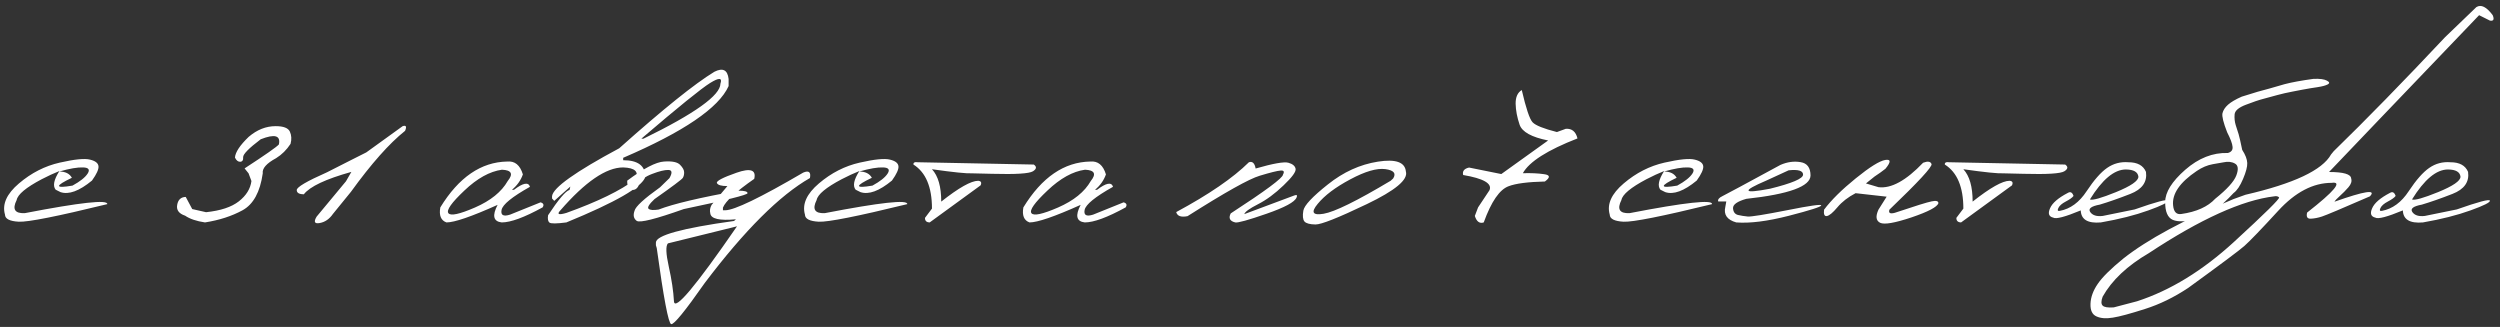 <?xml version="1.0" encoding="UTF-8"?> <svg xmlns="http://www.w3.org/2000/svg" width="497" height="65" viewBox="0 0 497 65" fill="none"><rect x="0" y="0" width="497" height="65" fill="#333333" stroke="none"/><path d="M11.877 32.328C14.827 31.658 16.829 31.459 17.882 31.73C18.951 31.985 19.517 32.424 19.581 33.046C19.644 33.652 19.214 34.601 18.289 35.893C15.752 37.983 13.663 38.748 12.02 38.19L11.063 37.711C10.457 36.962 10.704 35.726 11.805 34.003C10.688 34.45 9.516 34.992 8.288 35.63C5.177 37.273 3.518 38.653 3.311 39.769C2.402 41.587 2.936 42.457 4.914 42.377C15.984 40.24 21.455 39.641 21.327 40.583C11.422 43.007 5.56 44.171 3.742 44.076C1.923 43.98 1.006 43.509 0.99 42.664C0.4 40.606 1.325 38.541 3.766 36.467C6.222 34.378 8.926 32.998 11.877 32.328ZM11.781 34.099C12.993 34.099 13.83 34.513 14.293 35.343C10.848 36.986 10.887 37.504 14.413 36.898C15.928 36.069 16.933 35.271 17.427 34.505C17.922 33.724 17.619 33.317 16.518 33.285C15.433 33.237 13.854 33.508 11.781 34.099ZM54.797 25.079C56.344 25.079 57.285 25.438 57.62 26.155C57.955 26.873 58.002 27.686 57.763 28.596C56.982 29.792 56.025 30.741 54.892 31.443C52.978 32.48 52.093 33.484 52.236 34.458C51.71 38.174 50.37 40.622 48.217 41.803C46.08 42.967 43.591 43.773 40.752 44.219C39.045 43.964 37.729 43.517 36.804 42.879C35.56 42.465 35.034 41.747 35.225 40.726C35.401 39.705 35.967 39.179 36.924 39.147L38.216 41.563L40.967 42.186C43.854 41.883 46.024 41.165 47.475 40.032C48.943 38.884 49.78 37.536 49.987 35.989L49.413 34.458L48.624 33.477C52.739 30.797 55.012 29.21 55.442 28.715C55.825 26.929 54.621 26.586 51.83 27.686C49.469 29.473 48.305 30.661 48.337 31.252C48.384 31.826 48.193 32.129 47.762 32.161C47.332 32.177 46.981 31.898 46.709 31.323C46.789 30.255 47.699 28.883 49.437 27.208C51.096 25.788 52.882 25.079 54.797 25.079ZM80.049 25.079C80.735 24.855 80.894 25.166 80.527 26.012C77.401 28.5 73.812 32.544 69.761 38.142L66.196 42.52C65.494 43.541 64.617 44.148 63.564 44.339C62.527 44.53 62.32 44.108 62.942 43.071L68.78 36.037L69.856 34.17C64.768 35.59 61.618 37.073 60.406 38.621C59.465 38.621 58.994 38.342 58.994 37.783C58.978 37.209 60.988 36.029 65.023 34.242L69.689 31.873C70.422 31.507 71.467 30.98 72.823 30.294L80.049 25.079ZM100.837 32.113C102.353 31.969 103.389 32.823 103.948 34.673C103.533 35.853 102.807 36.874 101.77 37.735H102.177C103.996 36.348 105.056 36.148 105.359 37.137C101.802 39.131 99.92 40.662 99.713 41.731C99.505 42.784 100.072 43.095 101.412 42.664L107.465 40.224C108.055 40.399 108.191 40.734 107.871 41.228C104.235 43.222 101.523 44.219 99.737 44.219C98.078 44.028 97.807 42.863 98.923 40.726C93.739 43.055 90.35 44.219 88.755 44.219C87.654 43.821 87.248 42.824 87.535 41.228C91.203 35.247 95.637 32.209 100.837 32.113ZM92.32 37.879C89.768 40.287 88.707 41.787 89.138 42.377C89.568 42.967 91.331 42.592 94.425 41.252C97.536 39.897 99.705 38.142 100.933 35.989C102.081 34.569 101.699 33.819 99.785 33.74C97.36 34.075 94.872 35.454 92.32 37.879ZM142.024 14.264C143.699 13.419 144.64 13.897 144.847 15.7V17.111C142.901 21.45 135.915 26.203 123.888 31.371V31.85C126.823 31.85 128.291 32.958 128.291 35.175C127.637 37.185 122.405 40.2 112.595 44.219C110.633 44.474 109.509 44.482 109.222 44.243C108.935 44.004 108.847 43.517 108.959 42.784C111.048 39.626 112.468 37.951 113.217 37.759L113.385 37.089L110.179 39.937L109.748 39.458V38.98C109.956 37.305 114.406 34.139 123.099 29.481C131.824 21.697 138.132 16.625 142.024 14.264ZM127.501 27.567H127.932C138.124 22.59 143.22 18.946 143.22 16.633C143.635 15.437 142.957 15.389 141.187 16.489C139.432 17.574 134.87 21.266 127.501 27.567ZM111.375 41.851C110.657 42.616 111.064 42.776 112.595 42.329C118.816 40.096 123.386 37.871 126.305 35.654C127.071 34.154 126.265 33.365 123.888 33.285C120.507 33.285 116.336 36.14 111.375 41.851ZM132.01 32.113C133.637 32.001 134.705 32.224 135.216 32.783C135.742 33.325 136.005 33.812 136.005 34.242C136.021 34.673 135.934 35.048 135.742 35.367C135.551 35.67 133.677 37.073 130.12 39.578C129.035 40.599 128.644 41.245 128.947 41.516C129.25 41.771 129.912 41.819 130.933 41.659C133.868 40.527 139.156 39.275 146.796 37.903C148.008 37.903 148.614 38.07 148.614 38.405C148.614 38.74 144.387 39.793 135.934 41.563C130.319 43.557 127.201 44.339 126.579 43.908C125.972 43.462 125.829 42.792 126.148 41.898C126.355 41.053 128.046 39.498 131.22 37.233L133.086 35.415C133.693 34.346 133.621 33.804 132.871 33.788C132.121 33.772 131.045 34.035 129.641 34.577C128.237 35.103 127.384 35.781 127.081 36.611C126.778 37.424 126.299 37.807 125.645 37.759C124.992 37.696 124.673 37.081 124.688 35.917C127.958 33.477 130.399 32.209 132.01 32.113ZM146.424 34.338C149.199 33.365 150.371 33.772 149.941 35.558C146.32 38.078 144.246 39.984 143.72 41.276V41.803H144.151C145.969 41.803 151.145 39.306 159.678 34.314C160.795 33.836 161.242 34.194 161.018 35.391C154.989 38.836 148.019 45.79 140.107 56.254C136.199 61.837 133.974 64.564 133.432 64.436C132.89 64.325 131.933 59.285 130.561 49.315L130.393 48.765V48.215C130.393 46.795 135.569 45.368 145.921 43.932L146.304 43.597C143.034 43.9 141.335 43.509 141.208 42.425C141.064 41.867 141.152 41.3 141.471 40.726L144.605 36.994C143.409 36.994 142.715 36.794 142.524 36.395C142.348 35.997 143.648 35.311 146.424 34.338ZM132.786 48.382C132.323 48.877 132.379 50.416 132.953 53C133.528 55.584 133.871 57.881 133.982 59.891C134.094 61.916 138.273 56.948 146.519 44.985L145.586 45.224L132.786 48.382ZM170.91 32.328C173.861 31.658 175.863 31.459 176.916 31.73C177.984 31.985 178.55 32.424 178.614 33.046C178.678 33.652 178.247 34.601 177.322 35.893C174.786 37.983 172.697 38.748 171.054 38.19L170.097 37.711C169.491 36.962 169.738 35.726 170.838 34.003C169.722 34.45 168.55 34.992 167.321 35.63C164.211 37.273 162.552 38.653 162.345 39.769C161.436 41.587 161.97 42.457 163.948 42.377C175.017 40.24 180.488 39.641 180.361 40.583C170.456 43.007 164.594 44.171 162.775 44.076C160.957 43.98 160.04 43.509 160.024 42.664C159.434 40.606 160.359 38.541 162.799 36.467C165.256 34.378 167.959 32.998 170.91 32.328ZM170.814 34.099C172.027 34.099 172.864 34.513 173.327 35.343C169.881 36.986 169.921 37.504 173.446 36.898C174.962 36.069 175.967 35.271 176.461 34.505C176.955 33.724 176.652 33.317 175.552 33.285C174.467 33.237 172.888 33.508 170.814 34.099ZM182.501 32.256L205.517 32.711C206.139 33.142 206.084 33.588 205.35 34.051C204.616 34.513 201.913 34.681 197.239 34.553L193.243 34.458C192.223 34.521 189.567 34.25 185.276 33.644C186.504 34.968 187.118 37.113 187.118 40.08C190.612 37.321 193.06 35.941 194.464 35.941C195.038 35.989 195.197 36.292 194.942 36.85L184.822 44.219C184.184 44.203 183.873 43.9 183.888 43.31L185.276 41.468C185.276 37.177 184.048 34.258 181.592 32.711C181.544 32.312 181.847 32.161 182.501 32.256ZM216.749 32.113C218.264 31.969 219.301 32.823 219.859 34.673C219.445 35.853 218.719 36.874 217.682 37.735H218.089C219.907 36.348 220.968 36.148 221.271 37.137C217.714 39.131 215.832 40.662 215.625 41.731C215.417 42.784 215.984 43.095 217.323 42.664L223.377 40.224C223.967 40.399 224.102 40.734 223.783 41.228C220.147 43.222 217.435 44.219 215.649 44.219C213.99 44.028 213.719 42.863 214.835 40.726C209.651 43.055 206.262 44.219 204.667 44.219C203.566 43.821 203.159 42.824 203.446 41.228C207.115 35.247 211.549 32.209 216.749 32.113ZM208.232 37.879C205.679 40.287 204.619 41.787 205.049 42.377C205.48 42.967 207.243 42.592 210.337 41.252C213.447 39.897 215.617 38.142 216.845 35.989C217.993 34.569 217.61 33.819 215.696 33.74C213.272 34.075 210.784 35.454 208.232 37.879ZM248.28 32.256C248.982 32.017 249.429 32.432 249.62 33.501C253.113 32.496 255.283 32.113 256.128 32.352C256.973 32.591 257.452 32.99 257.564 33.548C257.691 34.107 256.894 35.207 255.171 36.85C253.464 38.493 251.766 39.745 250.075 40.606C248.384 41.468 247.483 42.122 247.371 42.568L257.3 38.86C257.811 38.669 257.962 38.804 257.755 39.267C257.404 40.16 255.41 41.236 251.774 42.497C248.153 43.757 246.087 44.331 245.577 44.219C244.492 43.964 244.189 43.366 244.668 42.425C251.59 37.927 255.051 35.359 255.051 34.721C255.386 34.115 255.227 33.843 254.573 33.907C253.919 33.955 252.539 34.298 250.434 34.936C248.328 35.558 243.543 38.238 236.078 42.975C234.786 43.23 234.037 42.959 233.829 42.162C240.321 38.669 245.138 35.367 248.28 32.256ZM273.915 32.137C277.456 31.578 279.315 32.232 279.49 34.099C279.969 35.71 277.377 37.871 271.714 40.583C266.052 43.294 262.654 44.642 261.522 44.626C260.389 44.61 259.656 44.411 259.321 44.028C259.002 43.629 258.93 42.911 259.105 41.874C259.281 40.838 260.908 39.099 263.986 36.659C267.065 34.202 270.374 32.695 273.915 32.137ZM261.953 40.535C260.565 42.209 260.956 42.863 263.125 42.497C265.31 42.13 269.752 39.944 276.452 35.941L276.954 35.486C277.608 34.465 277.09 33.843 275.399 33.62C273.708 33.397 271.387 34.075 268.436 35.654C265.502 37.217 263.34 38.844 261.953 40.535ZM302.528 17.901C303.373 21.554 304.091 23.691 304.681 24.313C305.271 24.935 306.882 25.581 309.514 26.251L311.285 25.605C312.497 25.525 313.271 26.163 313.605 27.519C307.624 29.848 304.003 32.153 302.743 34.434C304.338 34.386 305.742 34.45 306.954 34.625C308.182 34.785 308.238 35.271 307.122 36.084C303.74 36.164 301.34 36.475 299.92 37.018C298.118 37.672 296.467 40.072 294.967 44.219C294.138 44.49 293.548 44.06 293.197 42.927L293.843 41.228L296.116 37.807C296.674 36.483 294.927 35.478 290.876 34.792C290.685 34.027 291.075 33.532 292.048 33.309L298.46 34.601L307.768 27.926C304.482 27.272 302.592 26.227 302.097 24.791C301.603 23.34 301.34 21.952 301.308 20.628C301.292 19.305 301.698 18.395 302.528 17.901ZM330.901 32.328C333.852 31.658 335.854 31.459 336.906 31.73C337.975 31.985 338.541 32.424 338.605 33.046C338.669 33.652 338.238 34.601 337.313 35.893C334.777 37.983 332.687 38.748 331.045 38.19L330.087 37.711C329.481 36.962 329.729 35.726 330.829 34.003C329.713 34.45 328.54 34.992 327.312 35.63C324.202 37.273 322.543 38.653 322.336 39.769C321.426 41.587 321.961 42.457 323.939 42.377C335.008 40.24 340.479 39.641 340.352 40.583C330.446 43.007 324.585 44.171 322.766 44.076C320.948 43.98 320.031 43.509 320.015 42.664C319.425 40.606 320.35 38.541 322.79 36.467C325.246 34.378 327.95 32.998 330.901 32.328ZM330.805 34.099C332.017 34.099 332.855 34.513 333.317 35.343C329.872 36.986 329.912 37.504 333.437 36.898C334.952 36.069 335.957 35.271 336.452 34.505C336.946 33.724 336.643 33.317 335.543 33.285C334.458 33.237 332.879 33.508 330.805 34.099ZM353.952 32.783C355.308 32.193 356.64 32.009 357.948 32.232C359.256 32.44 359.918 33.317 359.933 34.864C359.933 37.05 355.675 38.605 347.157 39.53C345.371 40.04 344.493 40.662 344.525 41.396C344.573 42.13 344.9 42.576 345.506 42.736C346.128 42.879 346.782 42.983 347.468 43.047C348.17 43.095 350.794 42.672 355.34 41.779C359.886 40.87 362.127 40.559 362.063 40.846C362.015 41.117 359.862 41.803 355.603 42.903C351.36 43.988 347.883 44.427 345.171 44.219C343.353 43.709 342.627 42.68 342.994 41.133L343.185 40.056H341.582C341.455 39.673 341.726 39.322 342.396 39.003C343.082 38.669 346.934 36.595 353.952 32.783ZM351.153 35.893C346.192 38.014 346.431 38.557 351.87 37.52C356.257 36.435 358.45 35.502 358.45 34.721C358.45 33.939 357.493 33.652 355.579 33.859L351.153 35.893ZM382.315 32.352C383.24 32.001 383.798 32.089 383.989 32.615C384.181 33.126 381.389 36.148 375.615 41.683C375.392 42.353 375.751 42.56 376.692 42.305C380.68 40.965 383.12 40.208 384.013 40.032C384.907 39.841 385.353 39.961 385.353 40.391C385.13 41.141 383.351 42.082 380.018 43.214C376.684 44.331 374.603 44.69 373.773 44.291C372.944 43.876 372.832 43.007 373.438 41.683L375.065 39.099L368.892 38.405C367.393 39.187 366.189 40.12 365.279 41.205C364.37 42.289 363.668 42.871 363.174 42.951C362.695 43.031 362.512 42.608 362.624 41.683C364.059 39.769 366.157 37.696 368.916 35.462C371.692 33.213 373.645 31.993 374.778 31.802C375.926 31.61 375.942 32.193 374.826 33.548C374.204 34.043 373.478 34.561 372.649 35.103L370.95 36.467L373.438 37.209C375.958 37.528 378.917 35.909 382.315 32.352ZM387.541 32.256L410.558 32.711C411.18 33.142 411.124 33.588 410.39 34.051C409.656 34.513 406.953 34.681 402.279 34.553L398.284 34.458C397.263 34.521 394.607 34.25 390.316 33.644C391.545 34.968 392.159 37.113 392.159 40.08C395.652 37.321 398.1 35.941 399.504 35.941C400.078 35.989 400.238 36.292 399.982 36.85L389.862 44.219C389.224 44.203 388.913 43.9 388.929 43.31L390.316 41.468C390.316 37.177 389.088 34.258 386.632 32.711C386.584 32.312 386.887 32.161 387.541 32.256ZM423.129 32.256C424.916 32.256 426.08 32.894 426.622 34.17C426.893 36.18 425.857 37.64 423.512 38.549C421.183 39.458 419.157 40.168 417.435 40.678C415.712 40.997 415.082 41.492 415.545 42.162C416.007 42.816 416.837 43.071 418.033 42.927L424.373 41.635C428.68 40.12 430.873 39.538 430.953 39.889C431.049 40.224 429.765 40.87 427.101 41.827C424.453 42.784 421.303 43.581 417.65 44.219C415.05 44.443 413.718 43.645 413.654 41.827C410.544 43.119 408.718 43.597 408.175 43.262C407.298 43.055 407.091 42.433 407.553 41.396C408 40.359 409.172 39.346 411.071 38.357C411.597 38.038 411.98 38.238 412.219 38.956C411.964 39.291 411.453 39.657 410.688 40.056C409.922 40.455 409.428 40.886 409.204 41.348C408.981 41.811 409.077 42.002 409.491 41.922C411.597 41.524 413.375 40.216 414.827 37.998C416.294 35.781 417.65 34.242 418.894 33.381C420.154 32.504 421.566 32.129 423.129 32.256ZM415.473 39.649C415.983 39.873 417.714 39.386 420.665 38.19C423.632 36.978 425.115 35.957 425.115 35.127C425.003 34.186 424.174 33.708 422.627 33.692C420.314 33.692 417.929 35.678 415.473 39.649ZM462.593 16.035C463.12 16.306 463.175 16.553 462.761 16.776C462.346 17 461.668 17.183 460.727 17.327C459.818 17.454 458.813 17.622 457.712 17.829L455.727 18.212C454.642 18.419 453.661 18.643 452.784 18.882C451.906 19.121 450.997 19.368 450.056 19.623C449.115 19.863 447.927 20.262 446.491 20.82C445.056 21.362 444.306 22 444.242 22.734C444.178 23.468 444.25 24.177 444.458 24.863C444.681 25.533 444.872 26.131 445.032 26.658C445.191 27.184 445.43 28.229 445.75 29.792C446.388 30.781 446.722 31.65 446.754 32.4C446.786 33.134 446.507 34.194 445.917 35.582C445.327 36.97 444.697 37.903 444.027 38.381C441.379 41.252 438.963 42.967 436.777 43.525C434.608 44.084 433.005 44.148 431.968 43.717C430.931 43.27 430.421 42.082 430.437 40.152C430.437 38.222 431.761 36.093 434.409 33.764C437.072 31.435 439.904 30.318 442.902 30.414C443.588 30.223 443.899 29.816 443.835 29.194C443.788 28.572 443.429 27.607 442.759 26.299C442.009 24.385 441.698 23.125 441.826 22.519C441.969 21.912 442.336 21.346 442.926 20.82C443.516 20.294 444.426 19.759 445.654 19.217C448.046 18.451 449.897 17.909 451.205 17.59L454.195 16.729C455.583 16.362 457.497 16.011 459.937 15.676C461.198 15.628 462.083 15.748 462.593 16.035ZM432.016 40.87C432.144 42.13 432.686 42.688 433.643 42.544C436.658 42.114 438.907 41.101 440.39 39.506C442.719 37.64 444.115 36.1 444.577 34.888C445.04 33.66 444.952 32.87 444.314 32.52C443.676 32.153 442.894 32.073 441.969 32.28L439.912 32.639C438.827 32.831 437.766 33.277 436.729 33.979C433.332 36.26 431.761 38.557 432.016 40.87ZM492.296 1.416C493.237 0.826 494.321 1.36 495.55 3.019C495.901 3.864 495.717 4.223 494.999 4.096L492.846 3.019L472.772 23.978L463.011 34.194C465.898 34.194 467.365 34.625 467.413 35.486C467.588 36.029 467.405 36.611 466.863 37.233C466.32 37.855 465.762 38.421 465.188 38.932C464.614 39.442 464.247 39.833 464.087 40.104C470.116 37.967 472.469 37.608 471.145 39.027C465.579 41.452 462.396 42.792 461.599 43.047C460.817 43.302 460.076 43.446 459.374 43.477C458.688 43.509 458.449 43.103 458.656 42.257C464.111 37.998 465.738 36.029 463.537 36.348C459.852 36.348 456.311 38.198 452.914 41.898C449.516 45.599 447.267 47.936 446.167 48.909C445.066 49.866 441.35 52.641 435.017 57.235C432.21 59.101 429.347 60.497 426.428 61.422C423.493 62.363 421.364 62.937 420.04 63.145C418.7 63.368 417.615 63.288 416.786 62.905C415.941 62.538 415.542 61.701 415.59 60.393C415.637 59.085 416.116 57.769 417.025 56.445C417.918 55.121 419.617 53.439 422.121 51.397C426.907 47.617 434.204 43.677 444.013 39.578L446.406 38.716C456.008 36.499 461.679 33.828 463.417 30.701L463.944 30.055C470.372 23.803 477.749 16.25 486.075 7.397L492.296 1.416ZM418.006 60.752C418.309 61.071 419.043 61.191 420.207 61.111L424.849 59.891C431.436 57.753 437.849 53.829 444.085 48.119C450.306 42.409 453.305 39.45 453.081 39.243C452.858 39.019 452.547 38.948 452.148 39.027C445.784 39.777 437.466 43.541 427.194 50.32C422.903 52.825 419.84 55.712 418.006 58.981C417.687 59.843 417.687 60.433 418.006 60.752ZM487.162 32.256C488.949 32.256 490.113 32.894 490.655 34.17C490.926 36.18 489.89 37.64 487.545 38.549C485.216 39.458 483.19 40.168 481.468 40.678C479.745 40.997 479.115 41.492 479.578 42.162C480.04 42.816 480.87 43.071 482.066 42.927L488.406 41.635C492.713 40.12 494.906 39.538 494.986 39.889C495.082 40.224 493.798 40.87 491.134 41.827C488.486 42.784 485.336 43.581 481.683 44.219C479.083 44.443 477.751 43.645 477.688 41.827C474.577 43.119 472.751 43.597 472.209 43.262C471.331 43.055 471.124 42.433 471.586 41.396C472.033 40.359 473.205 39.346 475.104 38.357C475.63 38.038 476.013 38.238 476.252 38.956C475.997 39.291 475.486 39.657 474.721 40.056C473.955 40.455 473.461 40.886 473.237 41.348C473.014 41.811 473.11 42.002 473.524 41.922C475.63 41.524 477.408 40.216 478.86 37.998C480.327 35.781 481.683 34.242 482.927 33.381C484.187 32.504 485.599 32.129 487.162 32.256ZM479.506 39.649C480.016 39.873 481.747 39.386 484.698 38.19C487.665 36.978 489.148 35.957 489.148 35.127C489.036 34.186 488.207 33.708 486.66 33.692C484.347 33.692 481.962 35.678 479.506 39.649Z" fill="white"></path></svg> 